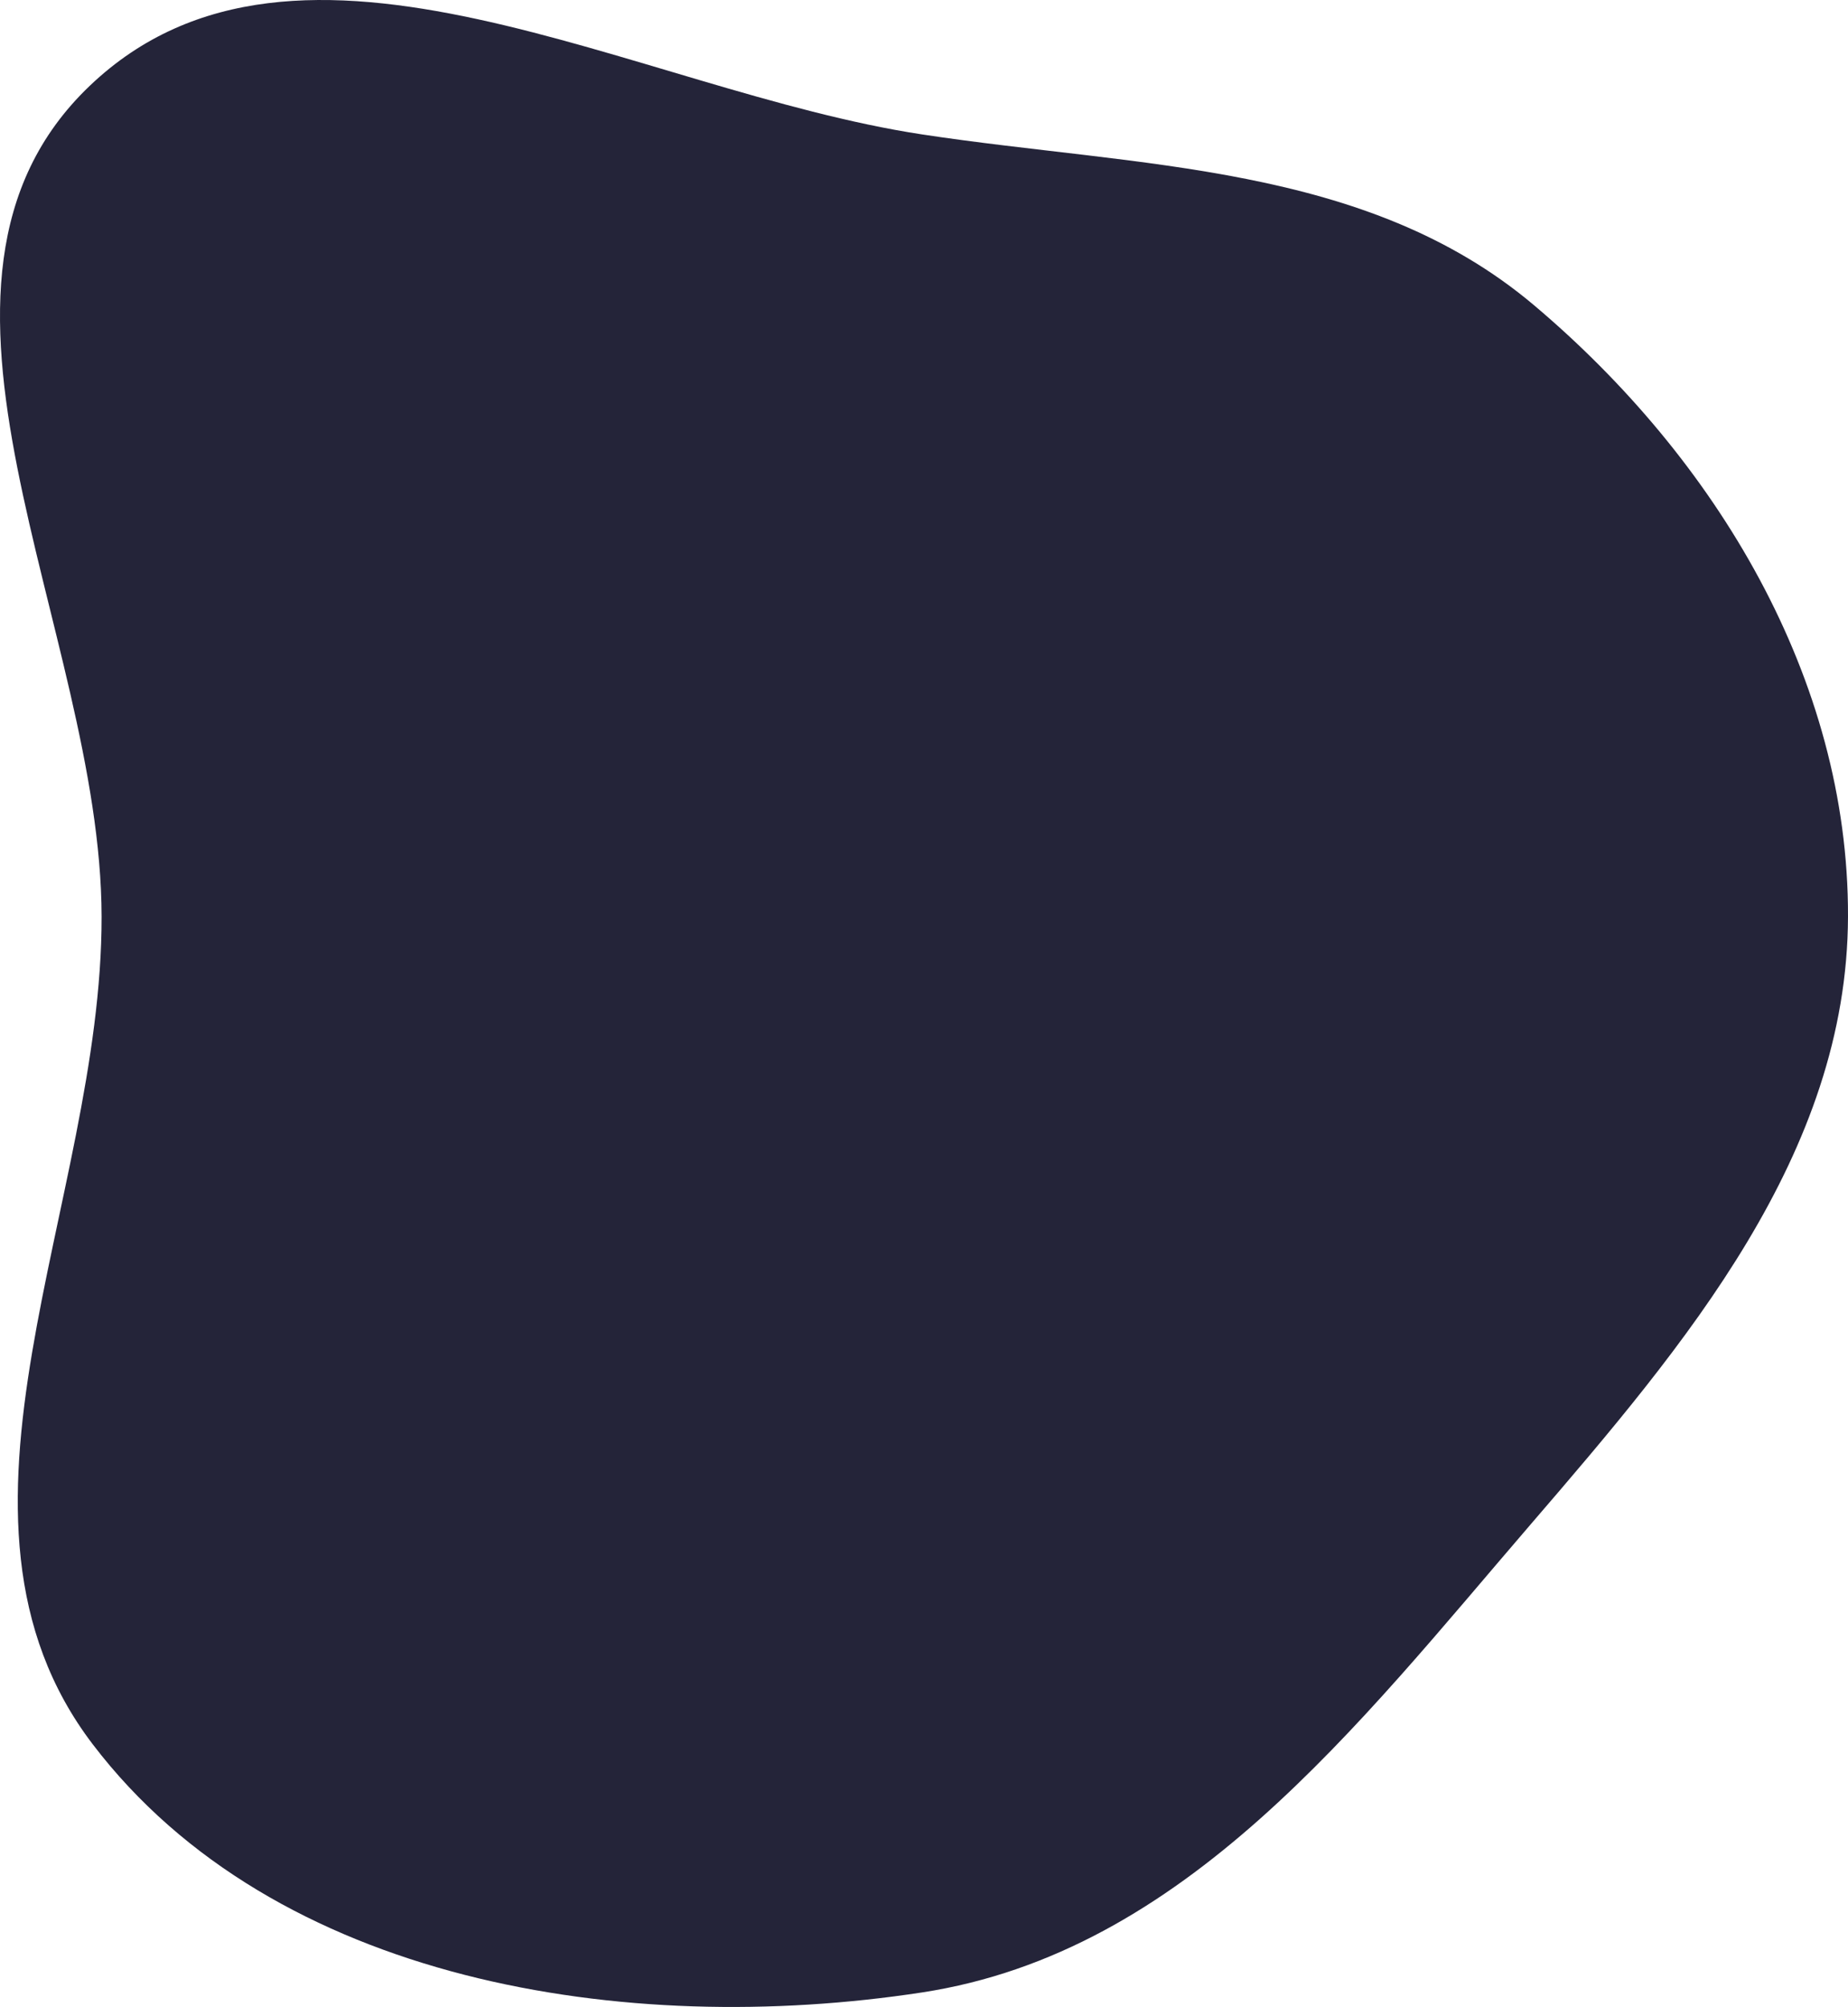 <svg width="444" height="482" viewBox="0 0 444 482" fill="none" xmlns="http://www.w3.org/2000/svg">
<path fill-rule="evenodd" clip-rule="evenodd" d="M221.507 32.278C273.825 40.229 328.181 39.214 368.585 73.324C412.314 110.241 444.159 162.95 443.999 220.112C443.84 277.152 405.017 322.821 367.767 366.083C326.073 414.506 284.742 468.84 221.507 478.513C150.275 489.41 65.945 476.158 22.295 418.931C-19.521 364.109 24.532 289.011 24.41 220.112C24.287 150.965 -28.521 68.339 21.587 20.586C71.776 -27.244 152.903 21.851 221.507 32.278Z" fill="#242439"/>
</svg>
